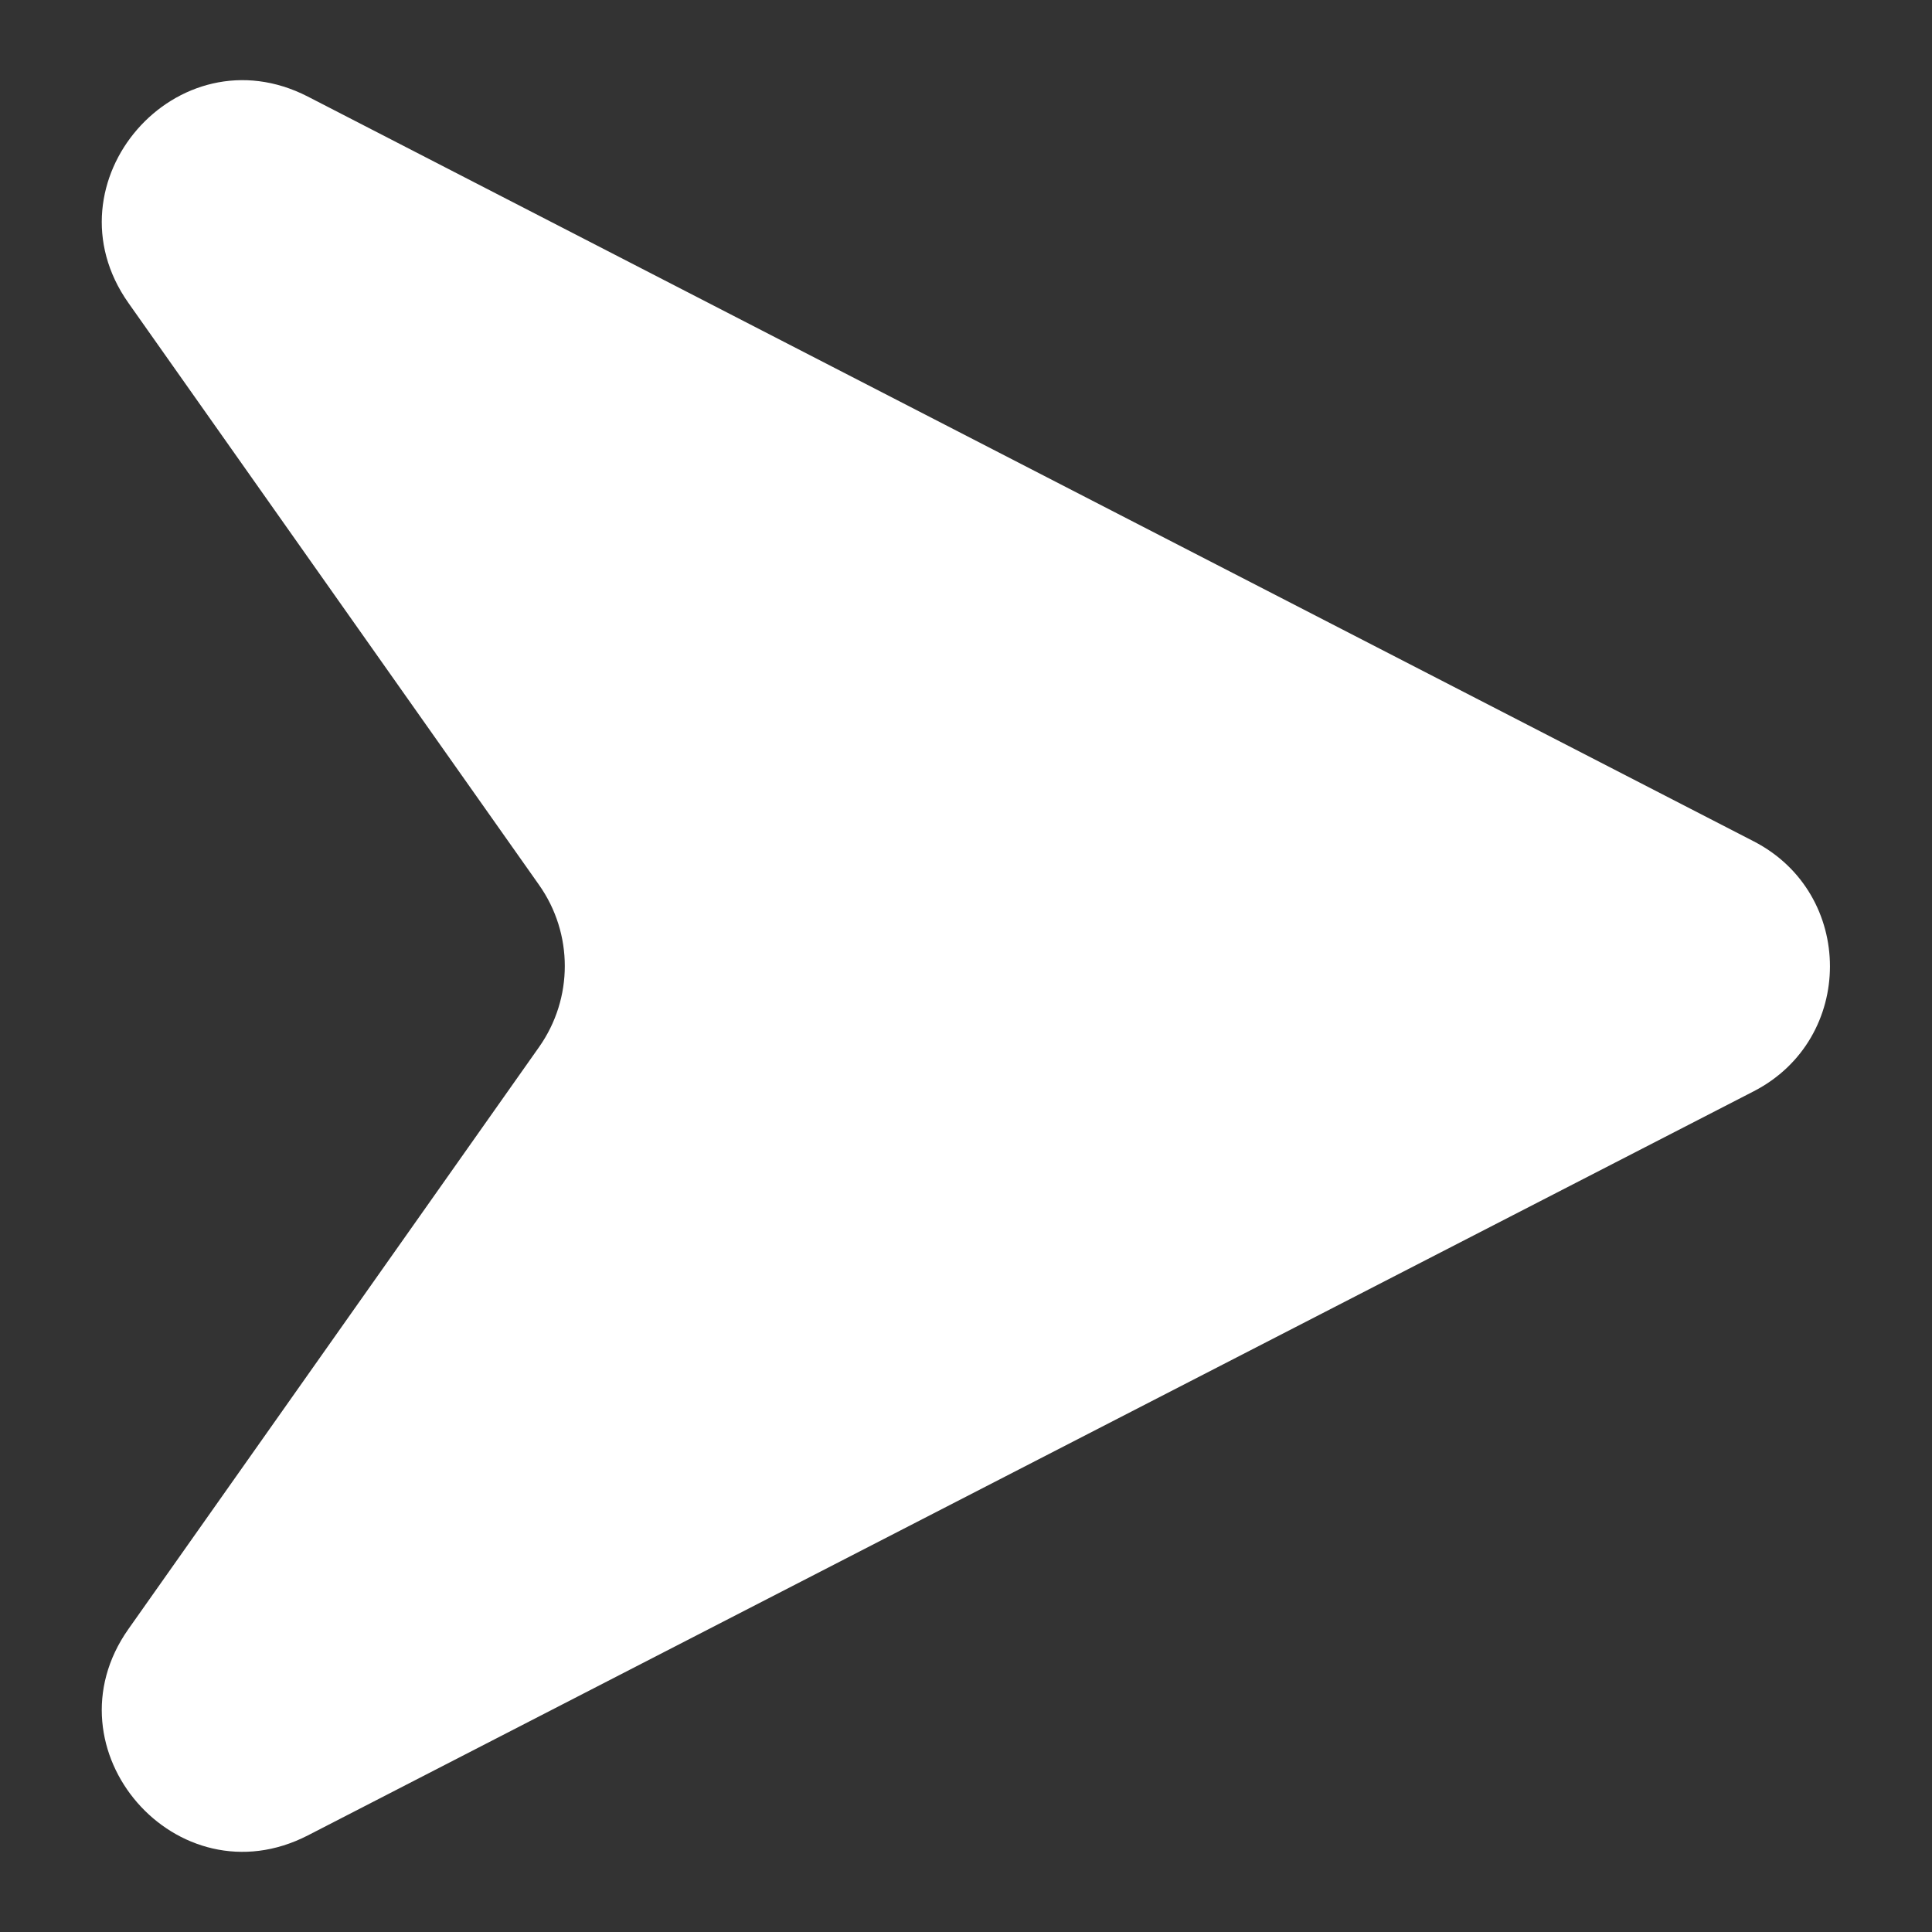 <?xml version="1.0" encoding="UTF-8"?>
<svg id="Layer_1" data-name="Layer 1" xmlns="http://www.w3.org/2000/svg" viewBox="0 0 31 31">
  <rect x="0" y="0" width="31" height="31" fill="#333333" stroke="none"/>
  <defs>
    <style>
      .cls-1 {
        fill: #fff;
      }
    </style>
  </defs>
  <path class="cls-1" d="M2.06,4.86l6.59,9.34c.55.78.55,1.82,0,2.6l-6.59,9.34c-1.36,1.93.78,4.39,2.88,3.31l23.2-11.94c1.63-.84,1.63-3.17,0-4.01L4.94,1.55C2.84.47.7,2.93,2.06,4.86Z"/>
</svg>